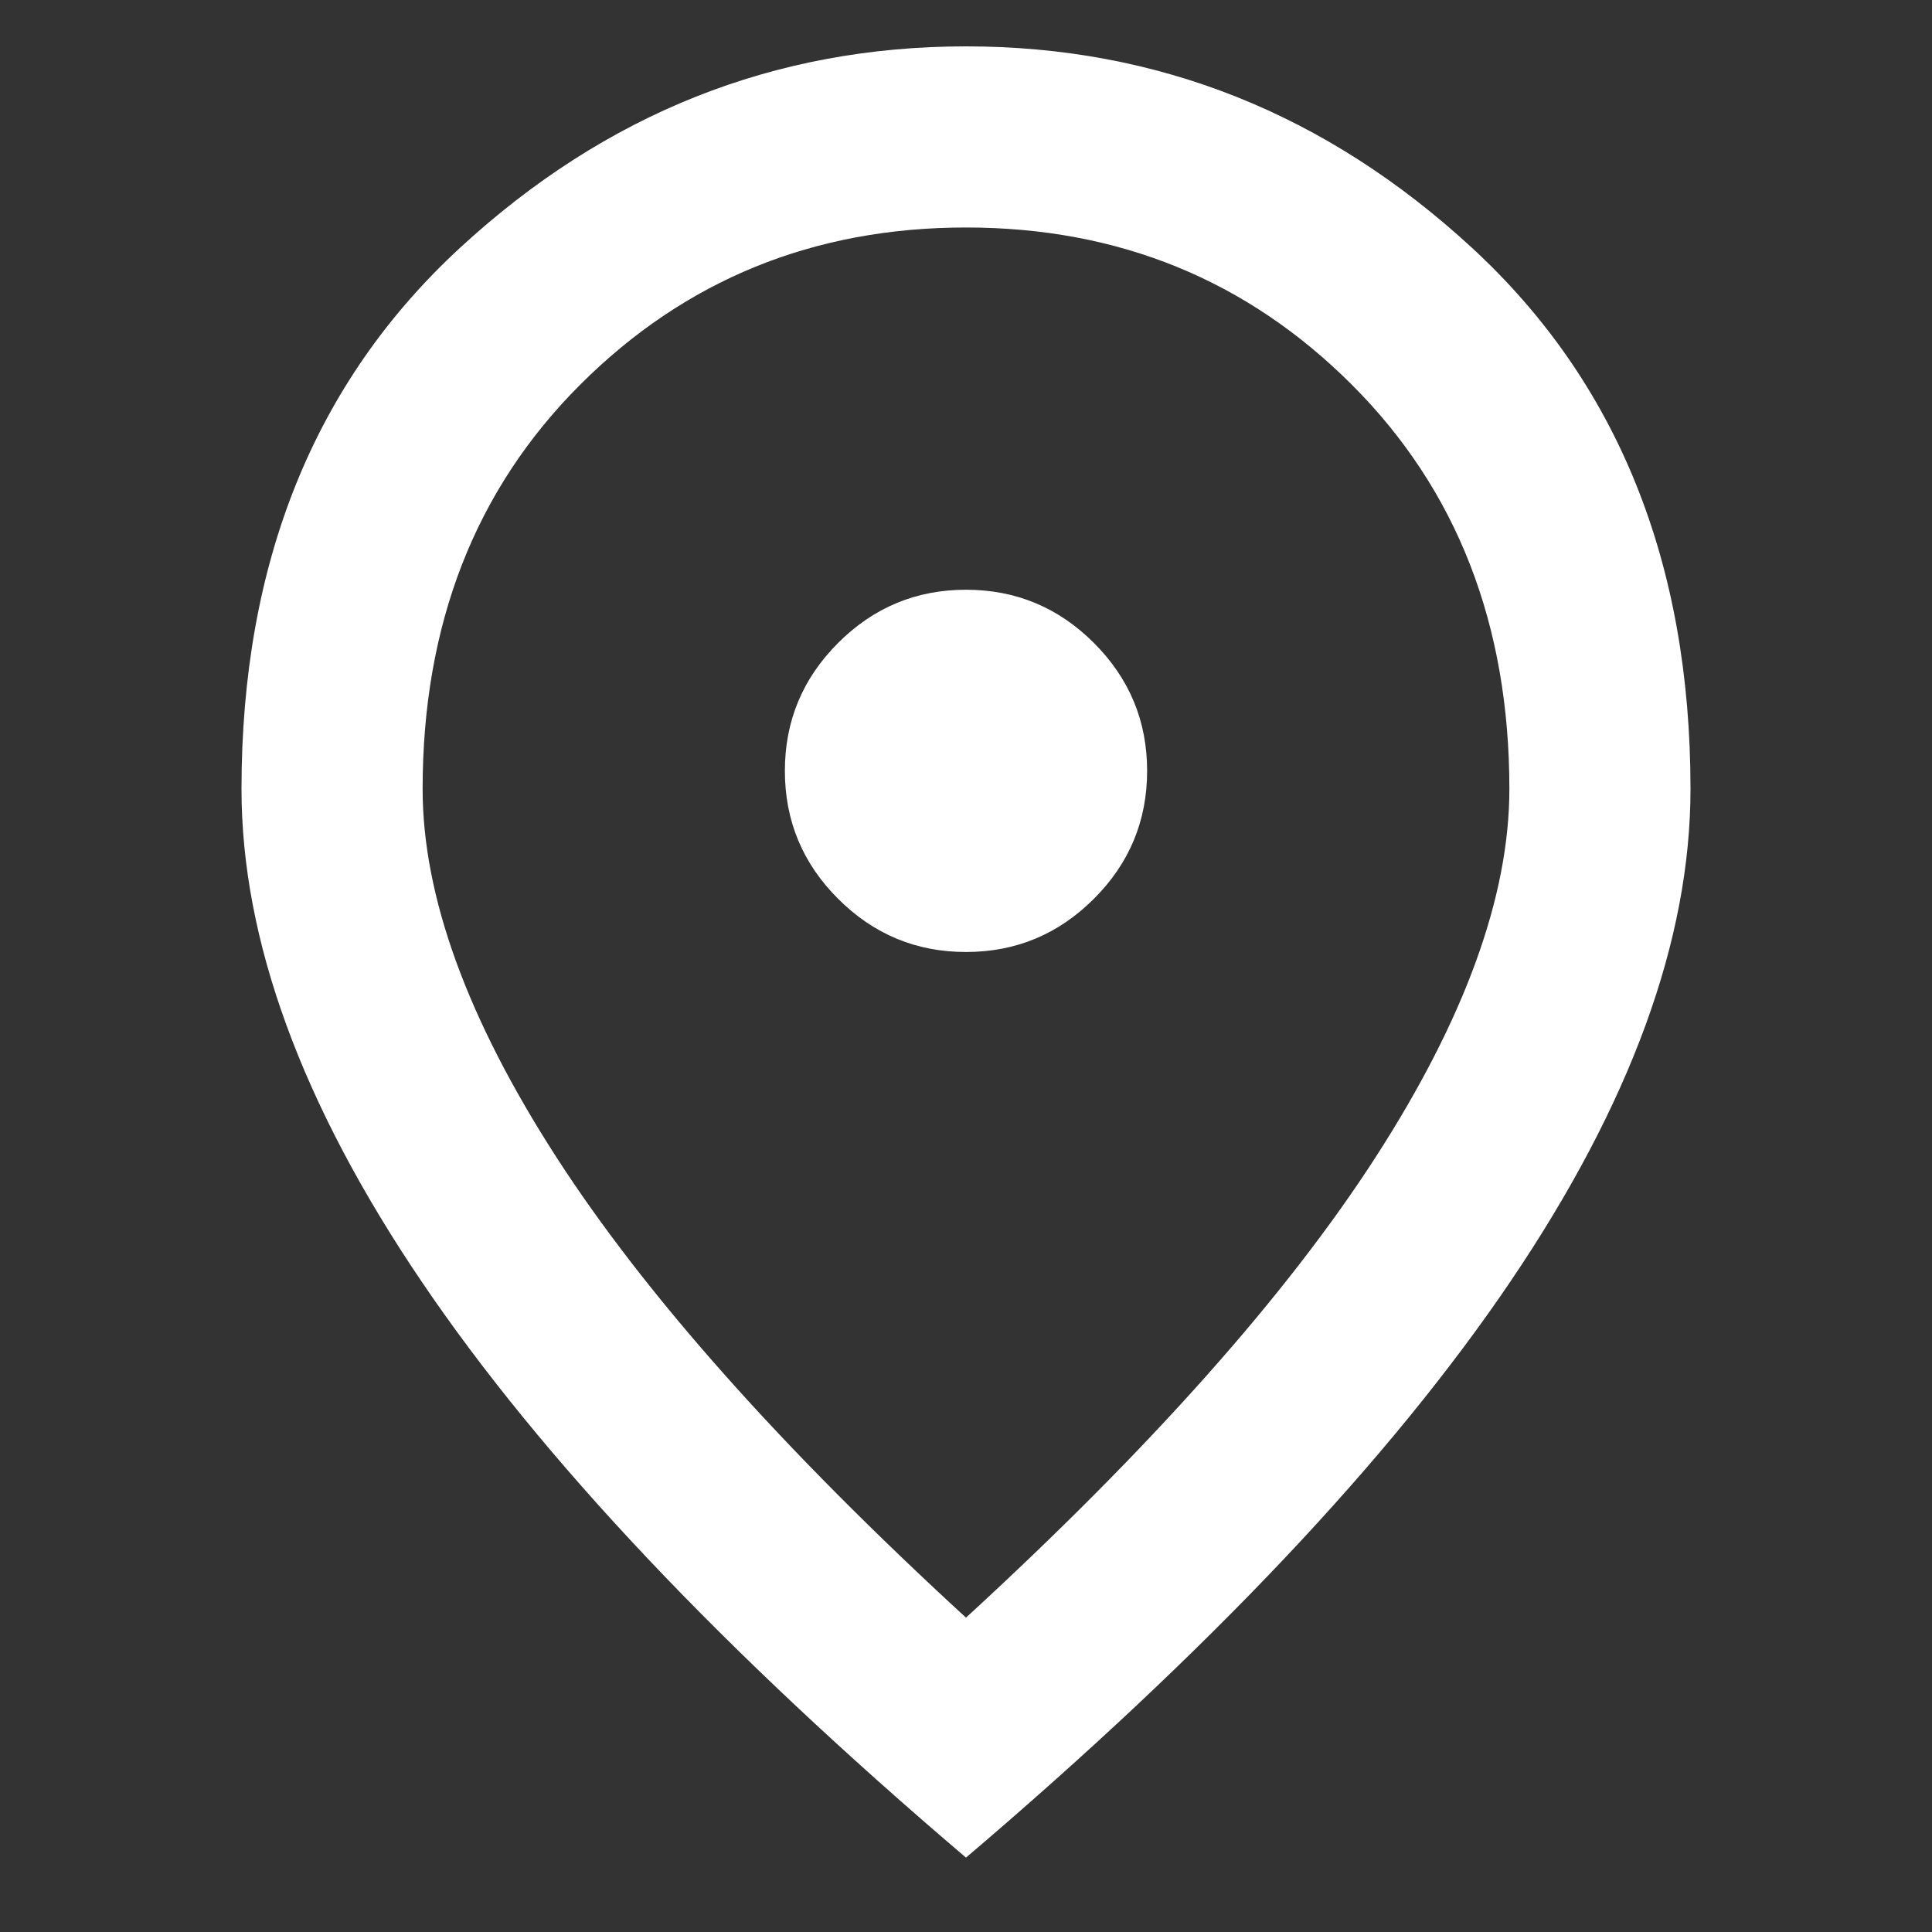 <svg width="24" height="24" viewBox="0 0 24 24" fill="none" xmlns="http://www.w3.org/2000/svg">
<rect x="0" y="0" width="24" height="24" fill="#333333" stroke="none"/>
<mask id="mask0_1984_89853" style="mask-type:alpha" maskUnits="userSpaceOnUse" x="0" y="0" width="24" height="24">
<rect width="24" height="24" fill="#D9D9D9"/>
</mask>
<g mask="url(#mask0_1984_89853)">
<path d="M12 11.826C12.619 11.826 13.148 11.606 13.589 11.165C14.03 10.725 14.25 10.195 14.25 9.576C14.25 8.957 14.03 8.428 13.589 7.987C13.148 7.546 12.619 7.326 12 7.326C11.381 7.326 10.852 7.546 10.411 7.987C9.97 8.428 9.75 8.957 9.75 9.576C9.75 10.195 9.97 10.725 10.411 11.165C10.852 11.606 11.381 11.826 12 11.826ZM12 20.095C14.287 17.995 15.984 16.087 17.091 14.371C18.197 12.656 18.75 11.132 18.75 9.801C18.75 7.757 18.098 6.084 16.795 4.781C15.492 3.478 13.894 2.826 12 2.826C10.106 2.826 8.508 3.478 7.205 4.781C5.902 6.084 5.25 7.757 5.25 9.801C5.25 11.132 5.803 12.656 6.909 14.371C8.016 16.087 9.713 17.995 12 20.095ZM12 23.076C8.981 20.507 6.727 18.122 5.236 15.918C3.745 13.715 3 11.676 3 9.801C3 6.989 3.905 4.748 5.714 3.079C7.523 1.411 9.619 0.576 12 0.576C14.381 0.576 16.477 1.411 18.286 3.079C20.095 4.748 21 6.989 21 9.801C21 11.676 20.255 13.715 18.764 15.918C17.273 18.122 15.019 20.507 12 23.076Z" fill="white"/>
</g>
</svg>
